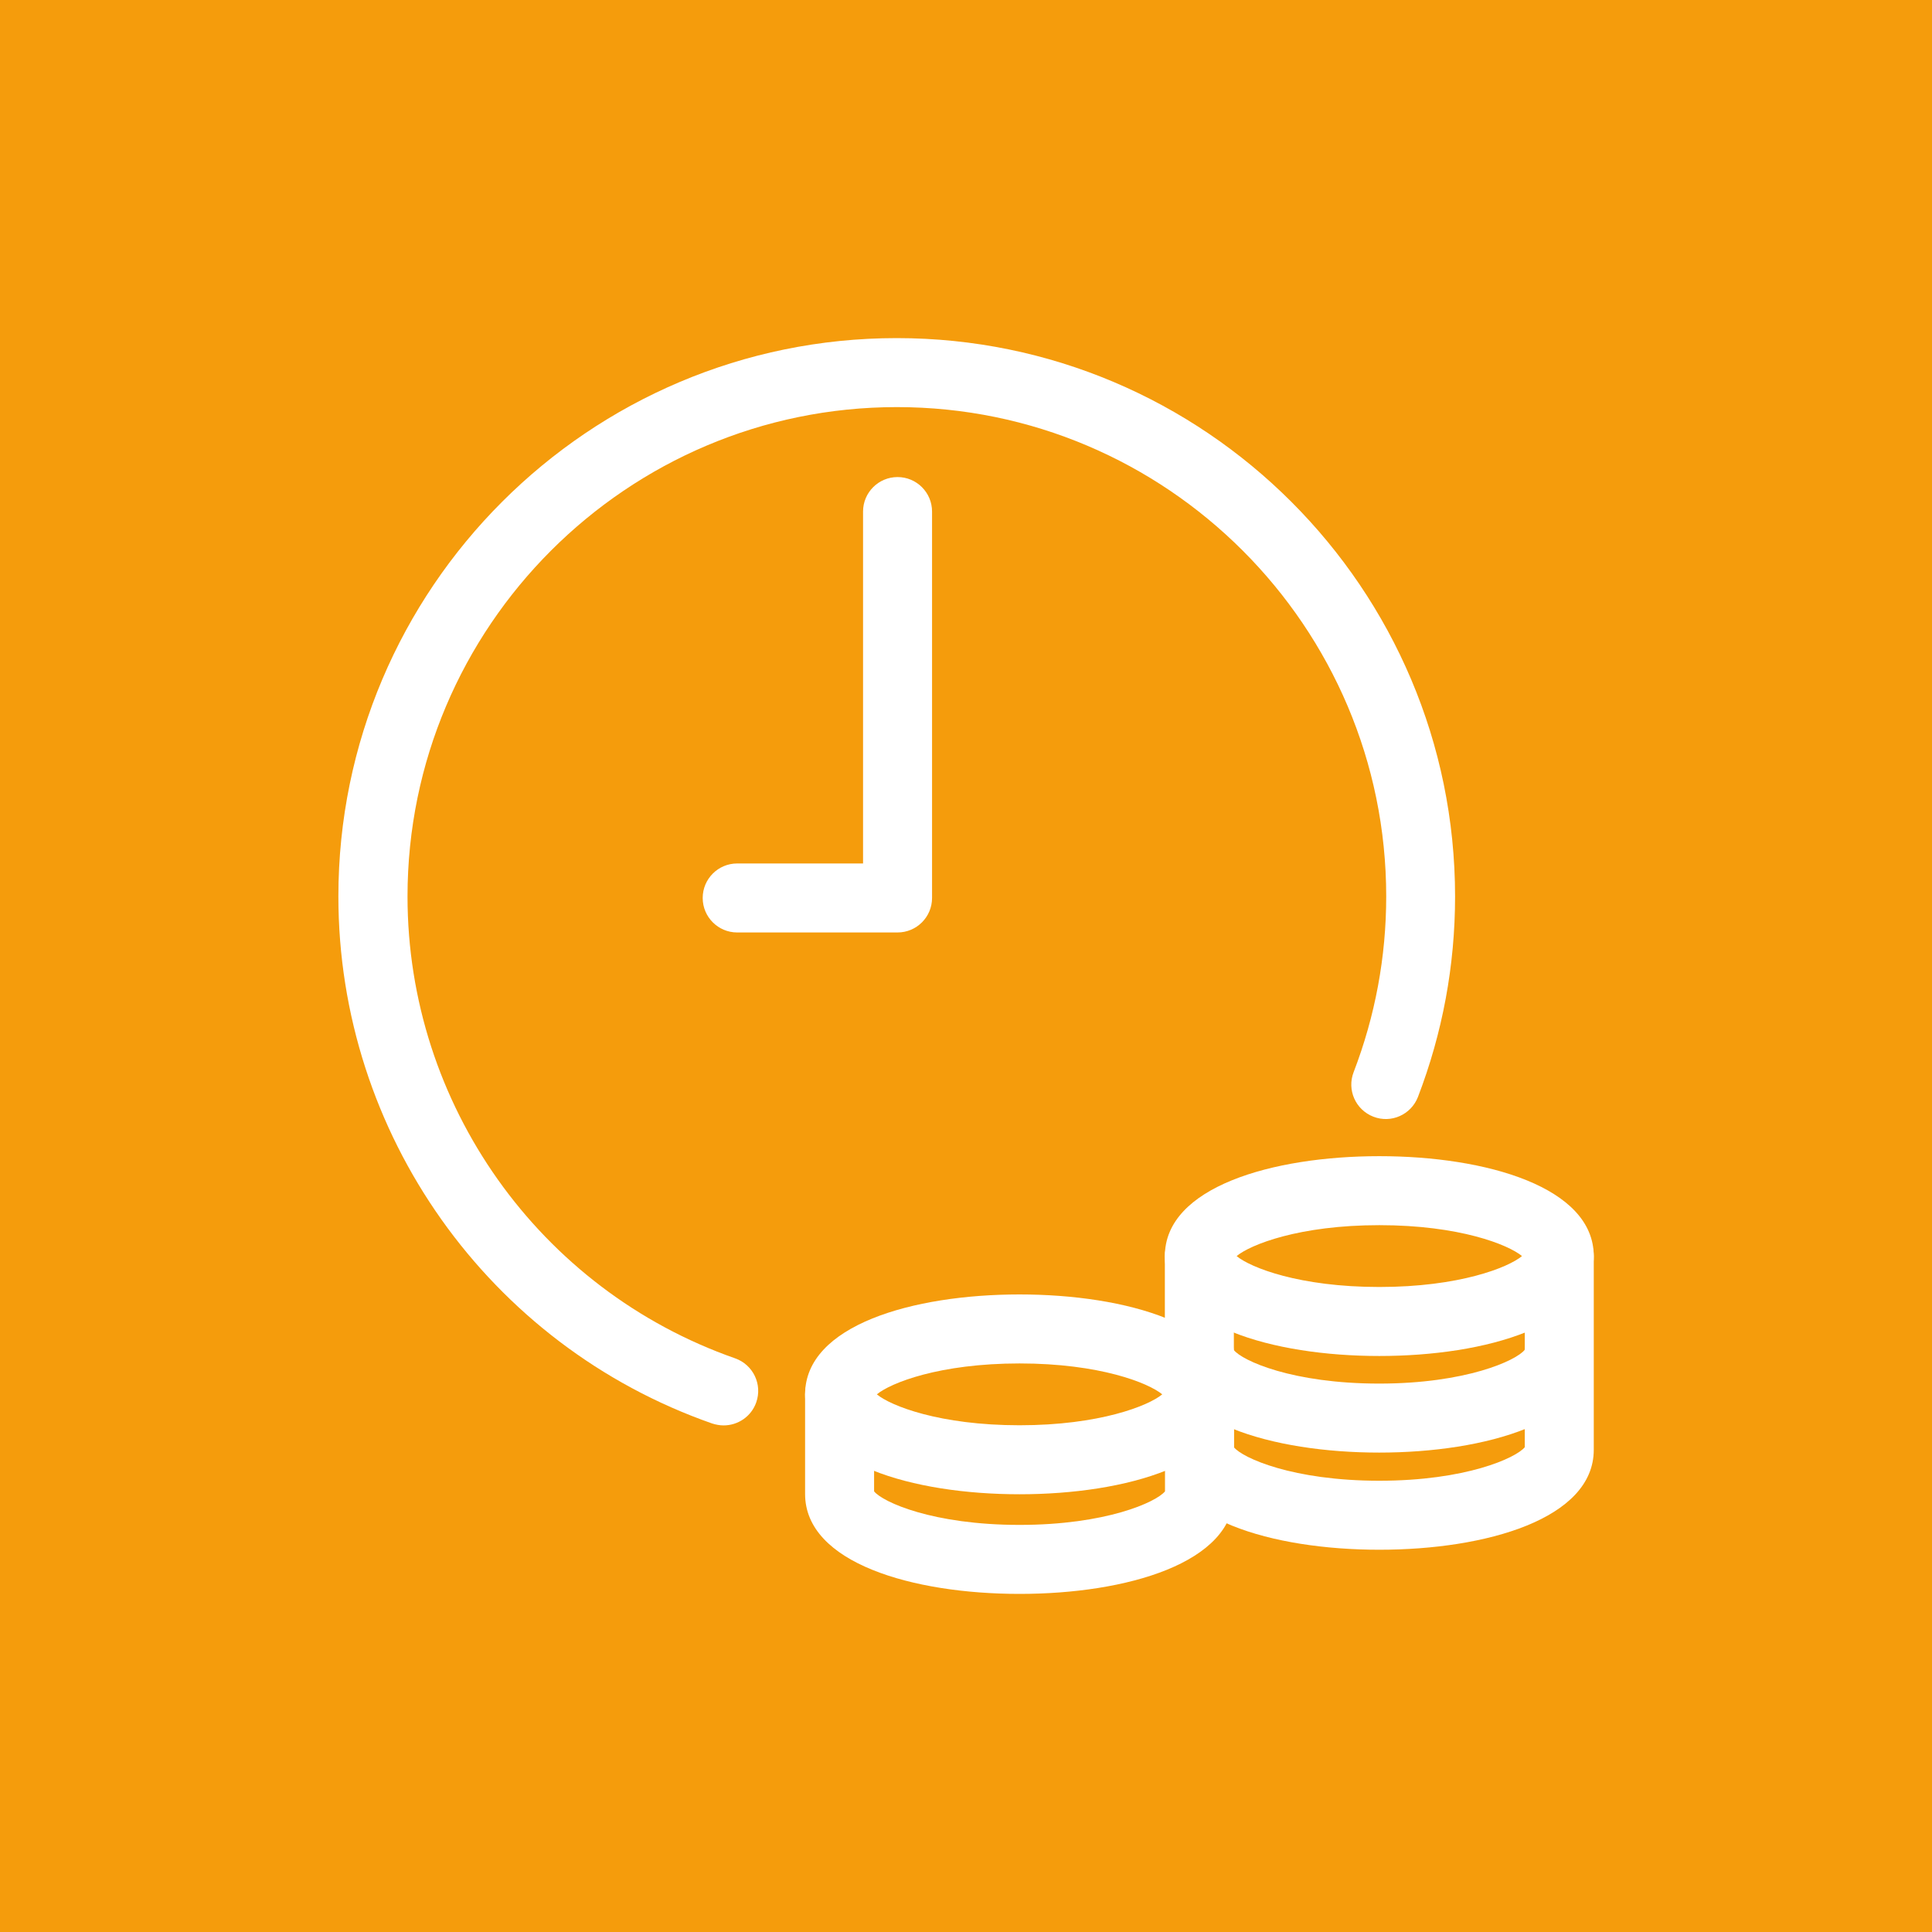<?xml version="1.0" encoding="UTF-8"?> <svg xmlns="http://www.w3.org/2000/svg" id="_Слой_1" data-name="Слой_1" viewBox="0 0 140 140"><defs><style> .cls-1 { fill: #fff; } .cls-2 { fill: #f59c0c; } </style></defs><rect class="cls-2" x="0" y="0" width="140" height="140"></rect><g><path class="cls-1" d="M65.04,67.57h-11.62c-1.38,0-2.5-1.12-2.5-2.5s1.12-2.5,2.5-2.5h9.12v-25.5c0-1.38,1.12-2.5,2.5-2.5s2.5,1.12,2.5,2.5v28c0,1.38-1.12,2.5-2.5,2.5Z"></path><g><path class="cls-1" d="M99.95,98.26c-7.73,0-15.54-2.24-15.54-7.24s7.8-7.24,15.54-7.24,15.54,2.24,15.54,7.24-7.8,7.24-15.54,7.24ZM89.61,91.02c1,.83,4.54,2.24,10.34,2.24s9.34-1.41,10.34-2.24c-1-.83-4.54-2.24-10.34-2.24s-9.34,1.41-10.34,2.24ZM110.54,91.29h0,0Z"></path><path class="cls-1" d="M99.95,105.26c-7.73,0-15.54-2.24-15.54-7.24,0-1.38,1.12-2.5,2.5-2.5s2.39,1.01,2.49,2.3c.61.78,4.25,2.44,10.54,2.44s9.93-1.67,10.54-2.44c.1-1.29,1.18-2.3,2.49-2.3,1.38,0,2.5,1.12,2.5,2.5,0,5-7.8,7.24-15.54,7.24ZM89.41,98.02h0,0Z"></path><path class="cls-1" d="M99.95,112.3c-7.73,0-15.54-2.24-15.54-7.24v-14.04c0-1.38,1.12-2.5,2.5-2.5s2.5,1.12,2.5,2.5v13.85c.63.78,4.27,2.43,10.54,2.43s9.9-1.65,10.54-2.43v-13.85c0-1.38,1.12-2.5,2.5-2.5s2.5,1.12,2.5,2.5v14.04c0,5-7.8,7.24-15.54,7.24Z"></path></g><g><path class="cls-1" d="M73.88,108.28c-7.73,0-15.54-2.24-15.54-7.24s7.8-7.24,15.54-7.24,15.54,2.24,15.54,7.24-7.8,7.24-15.54,7.24ZM63.54,101.04c1,.83,4.55,2.24,10.34,2.24s9.34-1.41,10.34-2.24c-1-.83-4.54-2.24-10.34-2.24s-9.34,1.41-10.34,2.24ZM84.47,101.31h0,0Z"></path><path class="cls-1" d="M73.88,115.5c-7.73,0-15.54-2.24-15.54-7.24v-7.22c0-1.38,1.12-2.5,2.5-2.5s2.5,1.12,2.5,2.5v7.03c.63.78,4.27,2.43,10.54,2.43s9.9-1.65,10.54-2.43v-7.03c0-1.38,1.12-2.5,2.5-2.5s2.5,1.12,2.5,2.5v7.22c0,5-7.8,7.24-15.54,7.24Z"></path></g><path class="cls-1" d="M52.43,103.29c-.27,0-.55-.05-.83-.14-16.2-5.67-27.08-21.02-27.08-38.19,0-22.31,18.15-40.46,40.46-40.46s40.46,18.15,40.46,40.46c0,5.01-.91,9.89-2.69,14.53-.5,1.29-1.95,1.93-3.23,1.43-1.29-.5-1.93-1.94-1.43-3.23,1.56-4.06,2.36-8.35,2.36-12.73,0-19.55-15.91-35.46-35.46-35.46s-35.46,15.91-35.46,35.46c0,15.05,9.54,28.5,23.74,33.47,1.3.46,1.99,1.88,1.53,3.19-.36,1.03-1.33,1.67-2.36,1.67Z"></path></g></svg> 